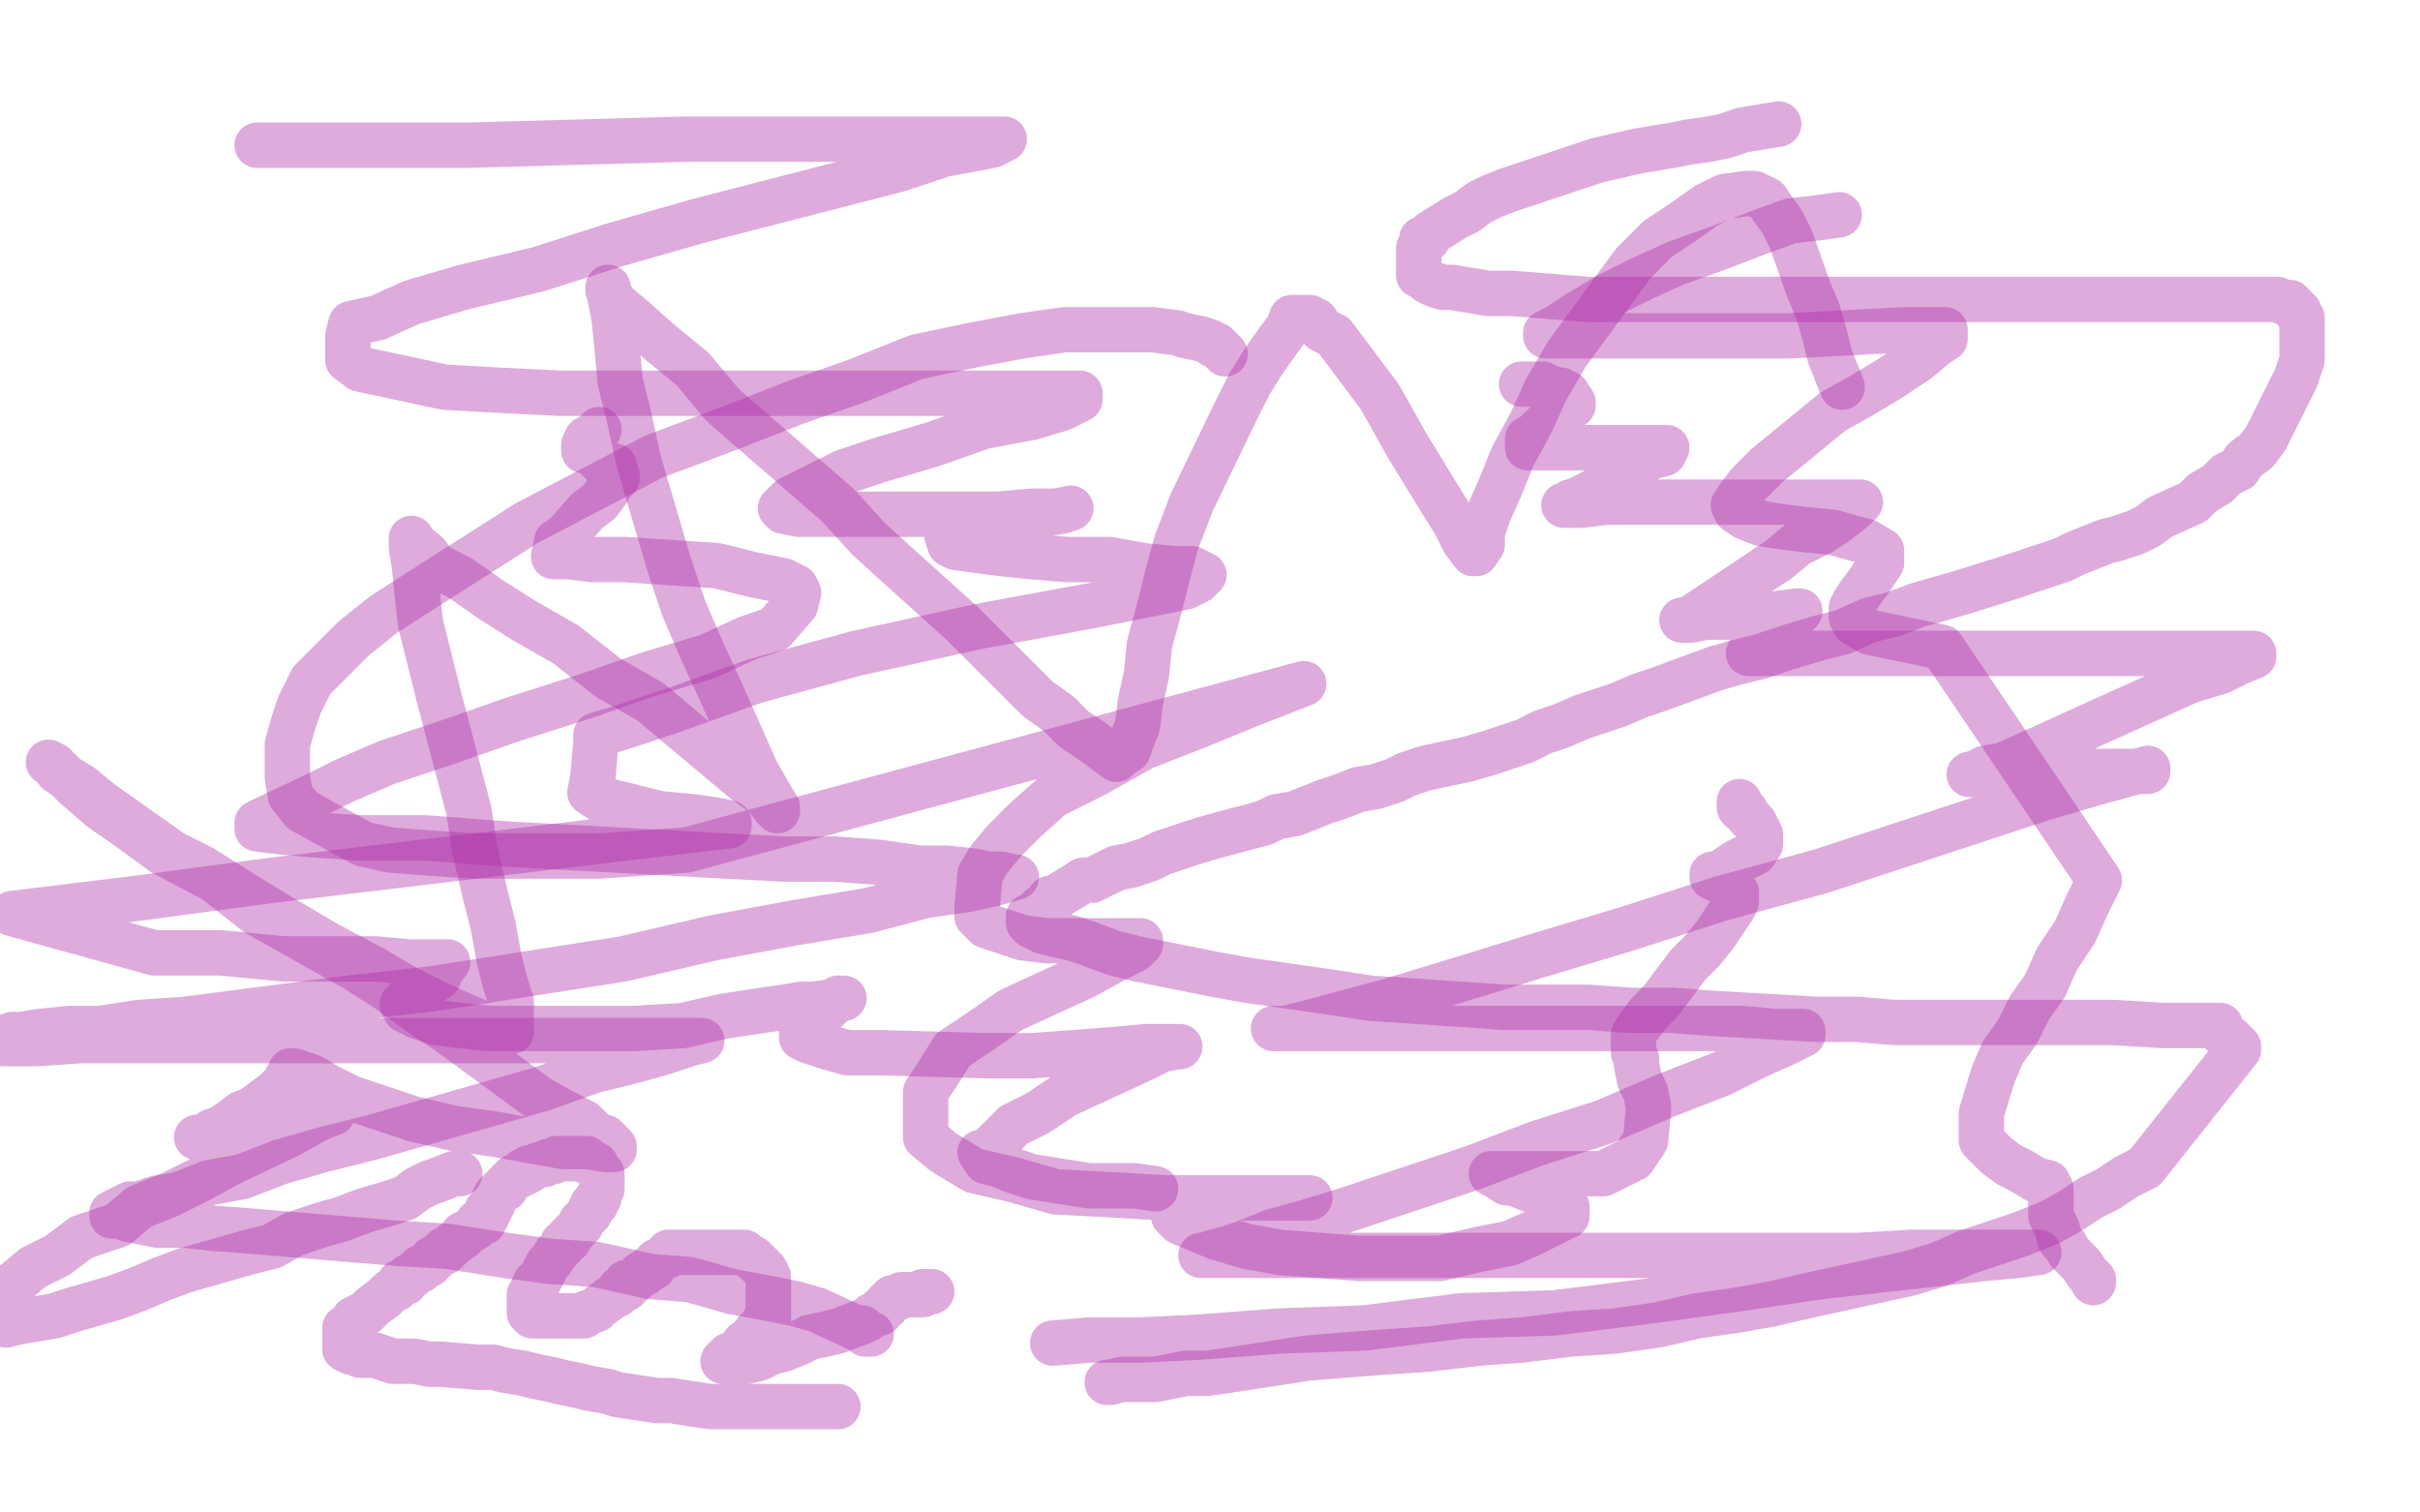 <?xml version="1.0" standalone="no"?>
<!DOCTYPE svg PUBLIC "-//W3C//DTD SVG 1.1//EN"
"http://www.w3.org/Graphics/SVG/1.1/DTD/svg11.dtd">

<svg width="800" height="500" version="1.1" xmlns="http://www.w3.org/2000/svg" xmlns:xlink="http://www.w3.org/1999/xlink" style="stroke-antialiasing: false"><desc>This SVG has been created on https://colorillo.com/</desc><rect x='0' y='0' width='800' height='500' style='fill: rgb(255,255,255); stroke-width:0' /><polyline points="405,117 404,116 404,116 403,115 403,115 402,114 402,114 401,114 401,114 400,113 400,113 397,112 397,112 392,111 392,111 389,110 389,110 381,109 381,109 352,109 352,109 338,111 338,111 322,114 303,118 283,126 263,133 240,142 216,151 195,162 174,173 127,203 117,211 109,219 103,225 99,233 97,239 95,246 95,251 95,257 96,263 100,268 120,279 129,281 142,282 157,283 173,283 198,283 227,281 431,226 413,233 396,240 378,247 362,256 348,263 339,271 332,278 327,284 324,289 323,300 323,303 326,306 332,308 338,310 346,311 354,311 362,311 369,311 375,311 377,311 377,312 375,314 369,317 358,323 347,328 334,334 324,341 315,347 310,355 306,361 306,376 312,381 322,387 335,390 349,394 368,395 385,396 402,396 416,396 425,396 432,396 433,396 430,396 423,396 413,396 405,396 397,397 391,397 387,398 388,402 390,404 402,409 412,412 423,414 436,415 449,416 463,416 476,416 489,413 499,411 506,408 516,403 518,402 518,399 515,397 511,395 505,393 500,391 498,391 495,389 493,388 497,388 501,388 507,388 515,388 523,388 530,388 536,385 540,383 542,380 544,377 545,366 544,361 542,357 541,352 541,350 540,348 540,346 540,342 542,339 545,335 549,331 558,319 563,314 567,309 571,303 573,300 574,298 574,297 574,295 573,294 568,291 566,290 566,289 568,289 571,287 574,285 578,283 580,282 582,279 582,278 582,276 581,274 580,272 578,270 577,268 576,268 575,267 575,266 575,265" style="fill: none; stroke: #ae2da9; stroke-width: 15; stroke-linejoin: round; stroke-linecap: round; stroke-antialiasing: false; stroke-antialias: 0; opacity: 0.4"/>
<polyline points="608,71 601,72 601,72 592,73 592,73 581,77 581,77 568,82 568,82 554,87 554,87 543,92 543,92 531,98 531,98 521,104 521,104 515,108 515,108 511,110 511,111 520,111 529,111 540,111 550,111 564,111 578,111 592,111 630,109 638,109 643,109 643,112 640,114 634,119 625,125 615,131 606,136 584,154 578,160 575,164 573,167 574,169 577,171 582,173 588,174 596,175 606,176 613,178 617,179 622,182 622,184 622,186 620,189 618,192 615,196 613,199 612,201 612,204 613,206 618,209 642,214 694,291 690,299 686,308 680,317 676,326 671,333 667,341 662,348 659,355 655,368 655,371 655,374 655,377 657,379 660,382 664,385 668,387 673,390 677,391 678,393 678,394 678,395 678,397 678,399 678,400 678,401 678,402 679,404 680,406 681,410 683,412 684,414 686,416 688,418 690,421 691,422 692,423 692,424" style="fill: none; stroke: #ae2da9; stroke-width: 15; stroke-linejoin: round; stroke-linecap: round; stroke-antialiasing: false; stroke-antialias: 0; opacity: 0.4"/>
<polyline points="288,441 287,441 287,441 286,441 286,441 285,439 285,439 283,439 283,439 270,433 270,433 263,431 263,431 253,429 253,429 242,427 242,427 228,423 228,423 215,422 215,422 197,418 197,418 182,417 182,417 167,415 148,412 131,411 83,407 70,406 61,405 52,405 47,404 42,403 40,402 38,402 37,402 37,401 43,398 46,398 52,396 59,395 69,391 80,389 93,384 107,380 123,376 179,360 196,354 208,351 219,348 228,345 232,344 226,344 223,344 217,344 209,344 204,344 195,344 185,344 172,344 159,344 142,344 125,344 108,344 88,344 27,344 12,345 1,345 1,343 4,342 7,342 13,341 23,340 33,340 46,338 61,337 115,330 142,327 174,322 206,317 236,310 263,305 287,301 306,296 320,294 329,292 336,290 335,290 331,289 330,289 327,289 322,288 313,287 304,287 290,285 276,284 260,284 240,283 167,279 141,277 119,277 104,276 93,275 85,274 85,272 87,271 104,263 114,258 128,252 149,245 169,238 194,230 214,223 234,217 247,211 256,208 263,200 264,196 263,194 259,192 249,190 237,187 222,186 207,185 196,185 188,184 183,184 184,179 187,177 194,169 198,166 201,162 202,160 204,158 204,157 203,156 203,154 199,153 197,151 195,149 193,149 193,148 193,147 194,145 196,144 198,142" style="fill: none; stroke: #ae2da9; stroke-width: 15; stroke-linejoin: round; stroke-linecap: round; stroke-antialiasing: false; stroke-antialias: 0; opacity: 0.4"/>
<polyline points="85,48 89,48 89,48 96,48 96,48 106,48 106,48 119,48 119,48 134,48 134,48 155,48 155,48 227,46 227,46 252,46 252,46 313,46 313,46 324,46 324,46 332,46 328,48 323,49 312,51 297,56 231,73 203,81 178,89 153,95 136,100 125,105 116,107 115,111 115,116 115,119 119,122 147,128 165,129 185,130 213,130 241,130 271,130 299,130 322,130 337,130 348,130 356,130 357,130 357,132 351,135 341,138 325,141 308,147 291,152 279,156 267,162 261,165 258,168 259,169 264,170 271,170 280,170 290,170 304,170 316,170 330,170 341,169 349,169 354,168 351,169 345,170 337,171 328,173 321,174 317,175 313,177 314,180 316,181 331,183 341,184 353,185 367,185 378,187 388,188 394,188 398,190 396,192 392,194 362,200 324,207 283,216 250,225 222,235 207,240 197,243 197,245 196,257 195,262 198,264 206,266 218,269 229,270 236,271 241,272 241,273 207,277 90,291 45,297 4,302 51,315 73,315 94,317 111,317 124,317 135,318 143,318 148,318 145,322 145,323 141,326 139,327 135,330 134,331 133,332 134,334 138,336 144,338 152,339 162,340 197,340 210,340 226,339 239,336 252,334 259,333 265,332 269,332 276,331 277,330 279,330 276,331 273,334 269,337 267,339 265,340 265,343 267,344 273,346 280,348 291,348 326,349 341,349 355,348 368,347 379,346 386,346 390,346 389,346 384,347 378,350 352,362 343,368 335,372 330,377 327,380 324,381 326,384 330,385 335,387 341,389 360,392 369,392 375,392 382,393" style="fill: none; stroke: #ae2da9; stroke-width: 15; stroke-linejoin: round; stroke-linecap: round; stroke-antialiasing: false; stroke-antialias: 0; opacity: 0.4"/>
<polyline points="348,444 360,443 360,443 377,443 377,443 397,442 397,442 423,440 423,440 451,439 451,439 483,435 483,435 514,434 514,434 546,430 546,430 575,426 575,426 602,422 602,422 656,416 656,416 667,415 667,415 674,414 673,414 672,414 667,414 647,414 632,414 615,415 590,415 562,415 531,415 501,415 470,415 442,415 422,415 409,415 398,415 397,415 398,415 401,414 405,413 411,411 421,407 432,404 445,400 487,386 508,378 530,371 551,362 569,355 581,349 590,345 596,342 596,341 587,341 576,340 560,340 540,340 518,340 490,340 462,340 439,340 428,340 421,340 422,340 425,340 433,338 444,335 459,331 482,324 508,316 538,307 569,297 602,288 675,264 692,259 703,256 710,254 710,255 708,255 700,255 691,255 662,255 655,255 651,256 652,256 653,256 656,254 662,253 671,249 682,244 693,239 724,225 734,222 740,219 745,217 745,216 741,216 733,216 718,216 667,216 639,216 617,216 597,216 586,216 578,216 580,214 584,211 592,204 594,203 595,202 594,202 579,204 570,204 564,204 559,205 556,205 558,205 561,203 570,197 576,193 582,189 588,185 594,180 602,176 608,172 613,168 615,166 614,166 607,166 598,166 586,166 572,166 558,166 544,166 531,166 523,167 517,167 518,167 519,166 522,165 526,163 531,160 535,157 541,154 546,151 550,150 551,148 541,148 534,148 526,148 518,148 512,148 508,148 505,148 505,147 505,145 507,144 510,141 515,137 517,135 520,134 520,133 518,130 516,129 515,129 512,128 510,127 505,127 503,127" style="fill: none; stroke: #ae2da9; stroke-width: 15; stroke-linejoin: round; stroke-linecap: round; stroke-antialiasing: false; stroke-antialias: 0; opacity: 0.4"/>
<polyline points="588,41 582,42 582,42 576,43 576,43 570,45 570,45 565,46 565,46 558,47 558,47 553,48 553,48 547,49 547,49 541,50 541,50 528,53 528,53 522,55 522,55 516,57 516,57 510,59 510,59 504,61 498,63 493,65 489,67 485,70 481,72 473,77 472,79 470,79 470,81 469,82 469,83 469,84 469,85 469,86 469,88 469,90 469,91 470,91 471,92 472,93 474,94 477,95 480,95 486,96 492,97 500,97 525,99 534,99 545,99 556,99 567,99 577,99 587,99 597,99 607,99 622,99 634,99 638,99 641,99 644,99 647,99 655,99 658,99 662,99 665,99 669,99 684,99 688,99 694,99 699,99 704,99 709,99 713,99 719,99 722,99 726,99 736,99 740,99 742,99 745,99 747,99 749,99 751,99 752,99 753,99 755,100 757,100 758,101 759,102 759,103 760,103 760,104 761,105 761,106 761,108 761,109 761,110 761,111 761,112 761,114 761,115 761,117 761,119 760,122 759,125 755,133 753,137 751,141 749,145 746,149 742,152 740,155 736,157 733,160 728,163 725,166 714,171 710,174 706,176 700,178 696,179 691,181 686,183 682,185 676,187 670,189 664,191 648,196 641,198 634,200 626,203 618,205 609,209 601,211 591,214 582,217 574,219 567,221 548,228 542,230 535,233 529,235 523,237 516,240 510,242 504,245 498,247 492,249 485,251 471,254 465,256 461,258 455,260 449,261 444,263 438,265 433,267 428,269 422,270 418,272 403,276 396,278 390,280 384,282 380,284 374,286 369,287 365,289 361,291 358,291 355,293 350,296 349,297 347,297 347,299 345,300 344,300 343,301 341,303 340,303 340,304 340,305 341,306 343,307 345,308 349,309 354,310 360,312 368,315 376,317 401,322 412,324 426,326 440,328 453,330 468,331 483,332 497,333 512,333 525,333 539,334 553,334 566,335 601,337 614,337 626,338 637,338 646,338 665,338 674,338 683,338 690,338 698,338 715,339 722,339 726,339 729,339 732,339 733,339 734,339 734,340 735,341 735,342 736,343 737,343 738,344 739,345 740,346 740,347 709,386 703,389 697,393 691,396 685,400 678,404 668,408 659,411 650,414 641,418 631,421 599,428 586,431 575,433 561,435 548,438 534,440 519,441 503,443 489,444 472,446 457,447 444,448 432,449 406,453 399,454 392,454 387,455 382,456 378,456 375,456 373,456 371,456 367,457 366,457" style="fill: none; stroke: #ae2da9; stroke-width: 15; stroke-linejoin: round; stroke-linecap: round; stroke-antialiasing: false; stroke-antialias: 0; opacity: 0.4"/>
<polyline points="277,465 275,465 275,465 273,465 273,465 267,465 267,465 264,465 264,465 260,465 260,465 256,465 256,465 252,465 252,465 246,465 246,465 240,465 240,465 235,465 235,465 228,464 228,464 222,463 222,463 217,463 204,461 201,460 195,459 191,458 186,457 182,456 177,455 173,454 167,453 163,452 158,452 146,451 142,451 137,450 133,450 130,450 127,449 124,448 122,448 119,448 117,447 116,447 114,446 114,445 114,444 114,443 114,442 114,441 114,439 115,439 116,438 117,436 119,435 121,434 123,432 127,429 129,427 131,426 132,424 134,424 135,422 136,422 137,421 138,420 139,420 139,419 142,418 143,416 144,416 145,415 146,414 147,414 147,413 148,413 149,412 150,411 153,409 153,408 155,407 157,406 158,405 158,404 160,404 160,403 160,402 161,402 161,401 161,400 162,400 162,399 163,398 163,397 164,395 165,394 166,393 167,393 167,392 168,391 170,389 171,389 172,388 173,388 173,387 175,387 175,386 176,386 178,385 179,385 180,385 181,384 182,384 183,384 184,383 185,383 186,383 187,383 189,383 190,383 191,383 192,383 193,383 194,383 194,384 195,384 197,385 197,386 198,387 199,388 199,389 199,390 199,391 199,392 199,393 198,395 198,396 197,397 197,398 196,398 195,400 195,401 193,403 192,404 192,405 191,406 190,407 189,408 188,409 188,410 186,411 186,412 184,414 182,417 181,418 180,420 179,422 178,423 178,424 177,424 177,425 176,426 176,427 176,428 175,428 175,429 175,430 175,431 175,432 175,433 175,434 176,435 177,435 178,435 181,435 183,435 185,435 187,435 188,435 190,435 192,435 193,435 194,434 197,433 198,432 202,429 204,428 205,426 207,426 207,424 209,424 210,423 212,421 213,421 215,419 216,419 217,417 219,416 221,415 221,414 223,414 224,414 227,414 228,414 229,414 233,414 238,414 239,414 240,414 243,414 244,414 246,414 247,415 249,416 250,417 251,418 252,419 253,420 254,422 254,424 254,425 254,429 254,430 254,432 254,433 254,434 254,436 253,436 253,438 252,438 252,439 250,440 247,444 246,444 245,446 243,447 242,448 241,448 240,449 239,450 243,450 245,450 247,450 251,449 255,447 259,446 264,444 268,442 273,441 277,440 285,437 287,436 288,435 291,434 291,433 293,432 293,431 294,430 295,429 297,429 298,428 299,428 300,428 301,428 302,428 303,428 305,428 305,427 306,427 307,427 308,427" style="fill: none; stroke: #ae2da9; stroke-width: 15; stroke-linejoin: round; stroke-linecap: round; stroke-antialiasing: false; stroke-antialias: 0; opacity: 0.4"/>
<polyline points="152,388 151,388 151,388 150,388 150,388 145,390 145,390 142,391 142,391 138,393 138,393 134,396 134,396 128,398 128,398 121,400 121,400 113,403 113,403 106,405 106,405 97,408 97,408 90,412 82,414 61,420 53,423 46,426 38,429 31,431 24,433 18,435 12,436 6,437 2,438 0,427 5,424 11,419 19,415 27,409 39,405 46,399 56,395 66,390 75,385 96,375 103,371 107,369 110,368 110,367 108,367 106,367 104,367 102,368 99,368 94,370 90,371 84,372 78,374 74,375 71,376 68,376 66,376 65,376 68,376 70,374 73,373 76,371 80,368 83,367 91,361 93,359 95,358 95,356 96,355 96,354 97,354 103,356 108,359 116,363 125,366 137,370 150,373 164,375 175,377 186,379 194,379 200,380 203,380 203,379 202,378 200,376 197,375 193,371 187,368 178,363 148,341 139,335 128,327 117,320 101,311 85,302 71,291 54,282 43,274 33,267 25,260 20,255 16,252 18,253 19,255 22,257 27,260 33,265 57,282 67,287 78,294 91,302 108,312 123,320 135,327 145,332 154,336 161,339 165,340 169,341 169,340 169,337 169,331 167,325 165,317 163,306 160,294 157,281 155,268 145,230 139,206 138,197 137,187 136,181 136,178 136,179 141,183 144,187 152,191 162,198 173,205 187,213 201,224 215,232 246,258 253,263 256,267 257,268 257,267 254,262 250,255 238,228 232,215 226,201 221,186 216,169 211,152 208,138 205,126 204,115 203,105 202,100 201,95 201,96 203,100 209,105 218,113 229,122 239,134 277,167 287,178 298,188 308,197 318,206 327,215 335,223 343,231 350,236 355,241 361,245 369,251 370,250 373,248 374,245 376,240 377,232 379,223 380,213 383,202 386,190 389,179 394,166 408,137 413,127 418,119 423,112 426,108 427,105 429,105 433,105 435,106 437,109 441,111 450,123 456,131 460,138 465,147 476,165 481,173 484,179 487,183 488,183 490,180 490,176 492,170 496,161 500,151 506,140 511,129 518,117 540,87 548,79 557,73 564,68 570,65 577,64 580,64 584,66 586,69 589,73 592,79 598,96 601,103 603,110 605,118 607,123 609,128" style="fill: none; stroke: #ae2da9; stroke-width: 15; stroke-linejoin: round; stroke-linecap: round; stroke-antialiasing: false; stroke-antialias: 0; opacity: 0.4"/>
</svg>
